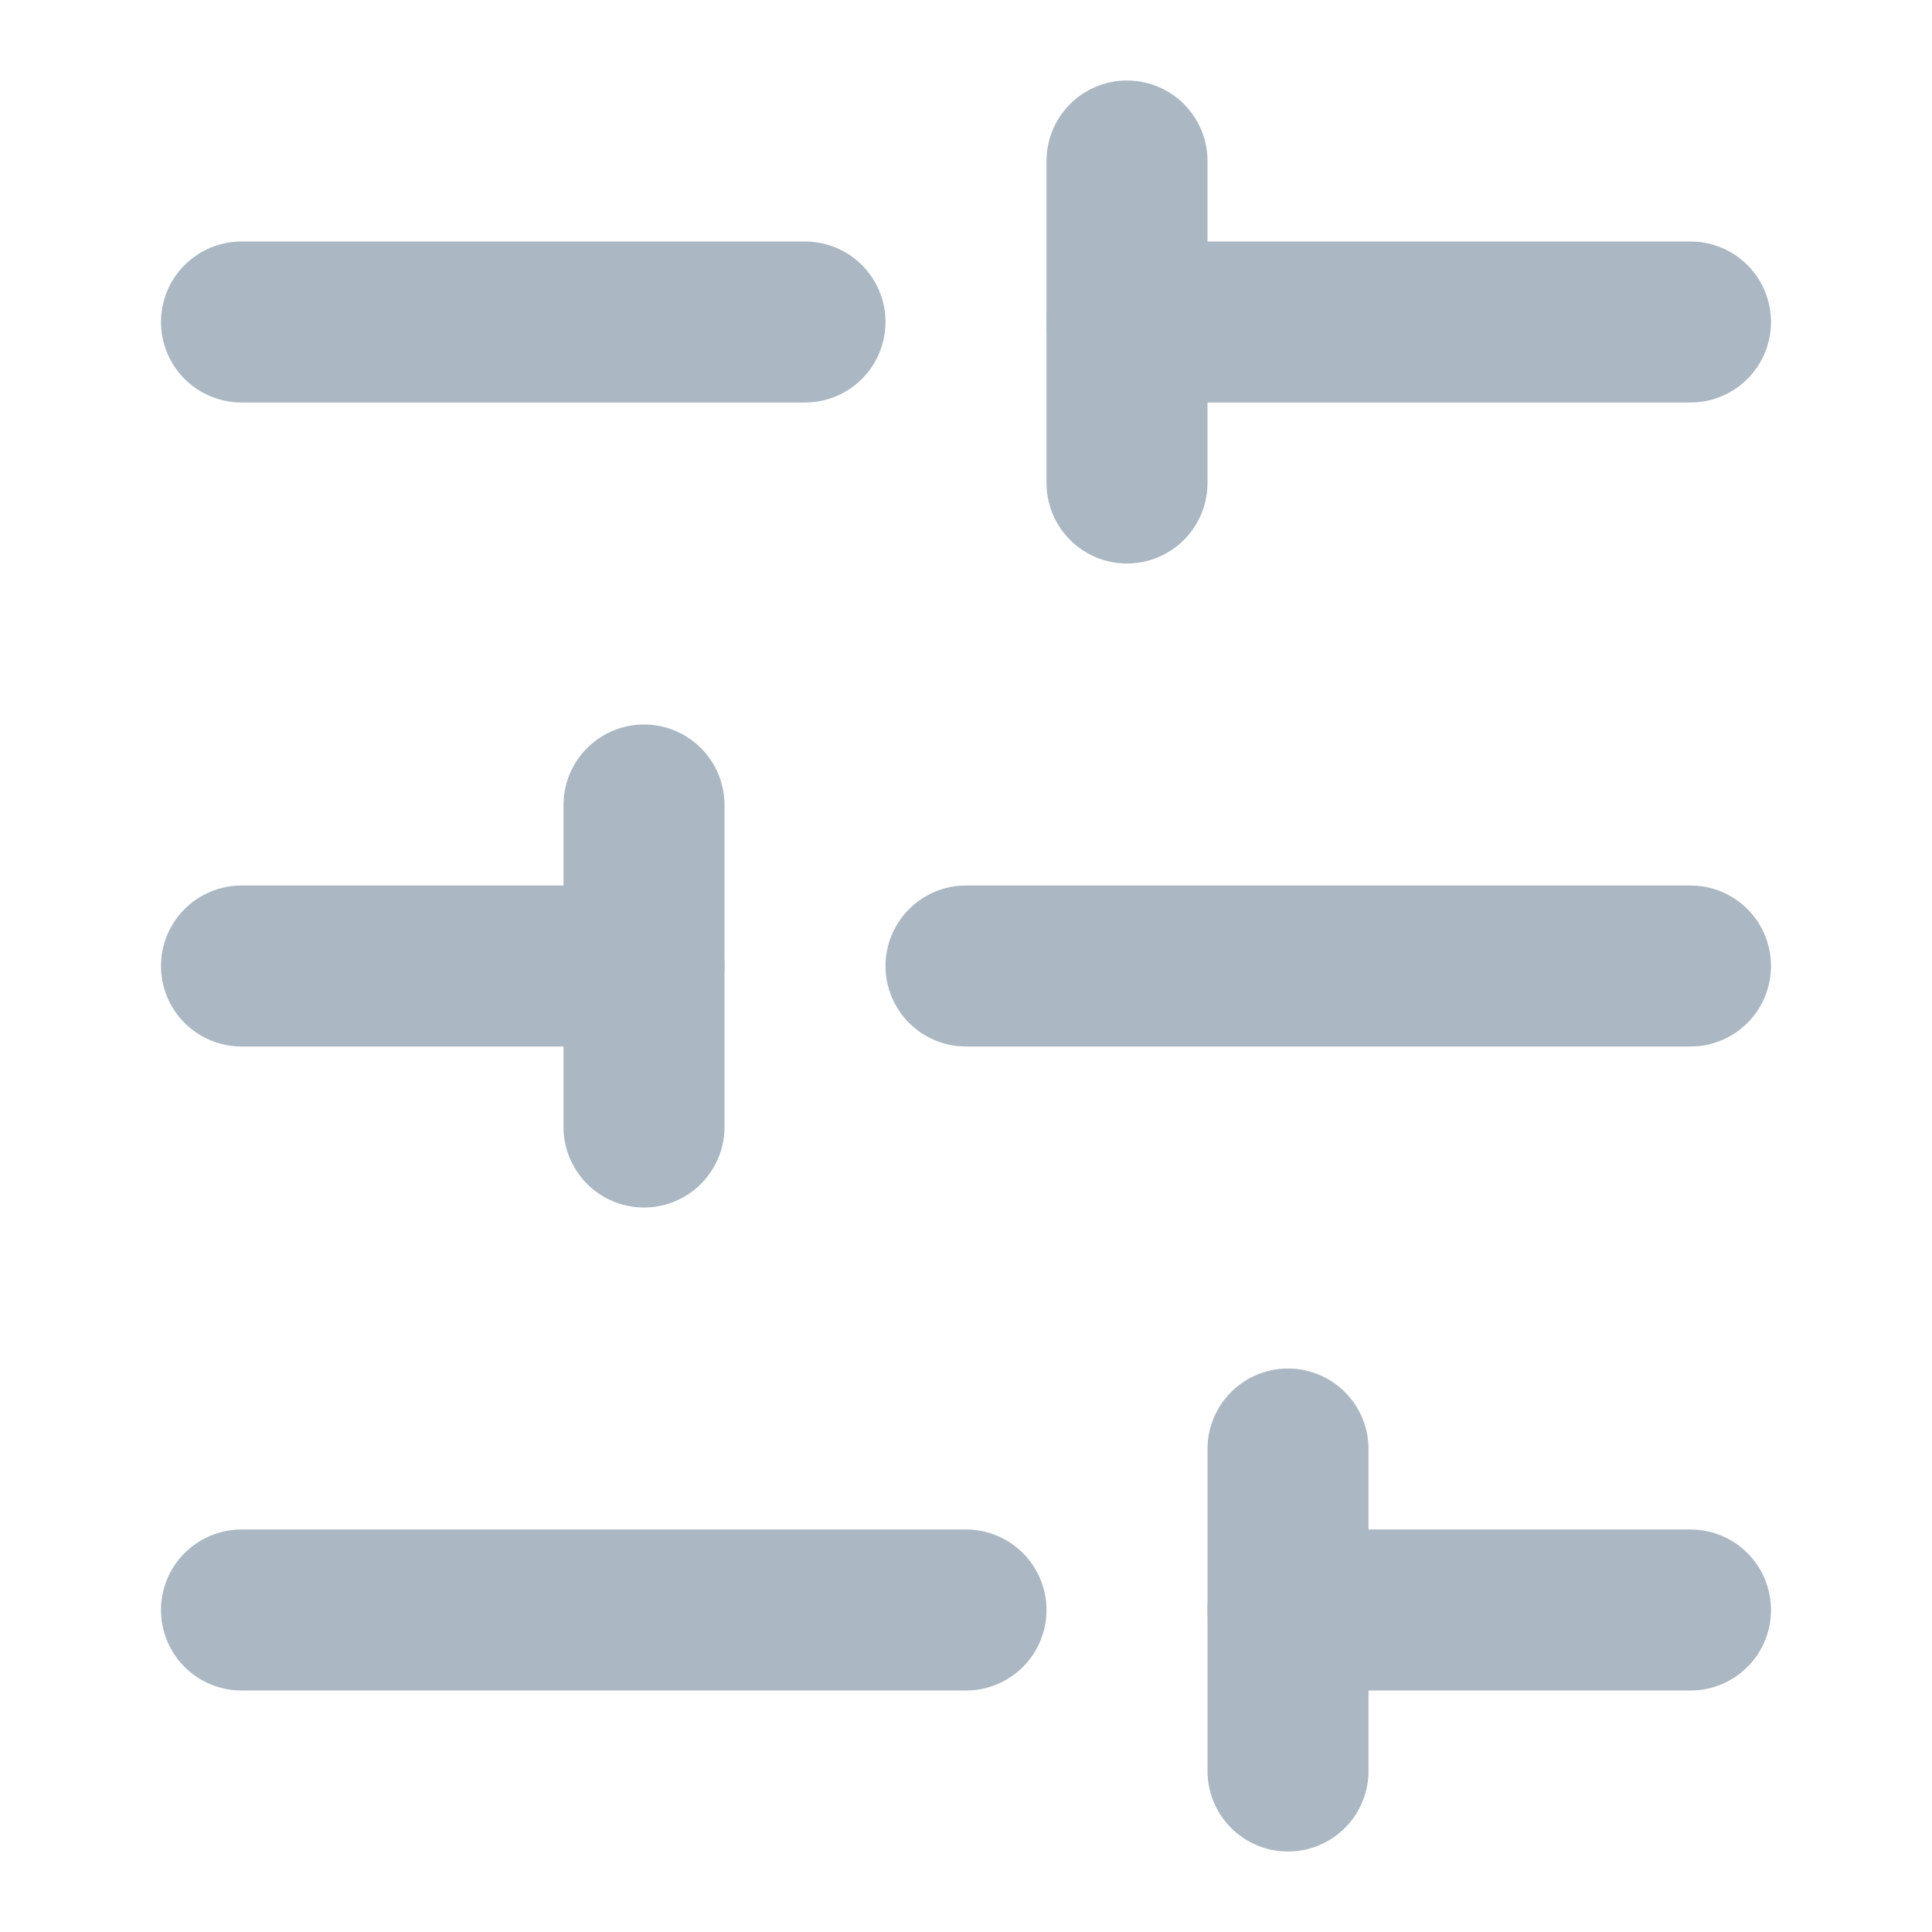<svg width="24" height="24" viewBox="0 0 24 24" fill="none" xmlns="http://www.w3.org/2000/svg">
<path d="M21 4H14" stroke="#ABB7C2" stroke-width="2" stroke-linecap="round" stroke-linejoin="round"/>
<path d="M10 4H3" stroke="#ABB7C2" stroke-width="2" stroke-linecap="round" stroke-linejoin="round"/>
<path d="M21 12H12" stroke="#ABB7C2" stroke-width="2" stroke-linecap="round" stroke-linejoin="round"/>
<path d="M8 12H3" stroke="#ABB7C2" stroke-width="2" stroke-linecap="round" stroke-linejoin="round"/>
<path d="M21 20H16" stroke="#ABB7C2" stroke-width="2" stroke-linecap="round" stroke-linejoin="round"/>
<path d="M12 20H3" stroke="#ABB7C2" stroke-width="2" stroke-linecap="round" stroke-linejoin="round"/>
<path d="M14 2V6" stroke="#ABB7C2" stroke-width="2" stroke-linecap="round" stroke-linejoin="round"/>
<path d="M8 10V14" stroke="#ABB7C2" stroke-width="2" stroke-linecap="round" stroke-linejoin="round"/>
<path d="M16 18V22" stroke="#ABB7C2" stroke-width="2" stroke-linecap="round" stroke-linejoin="round"/>
</svg>
